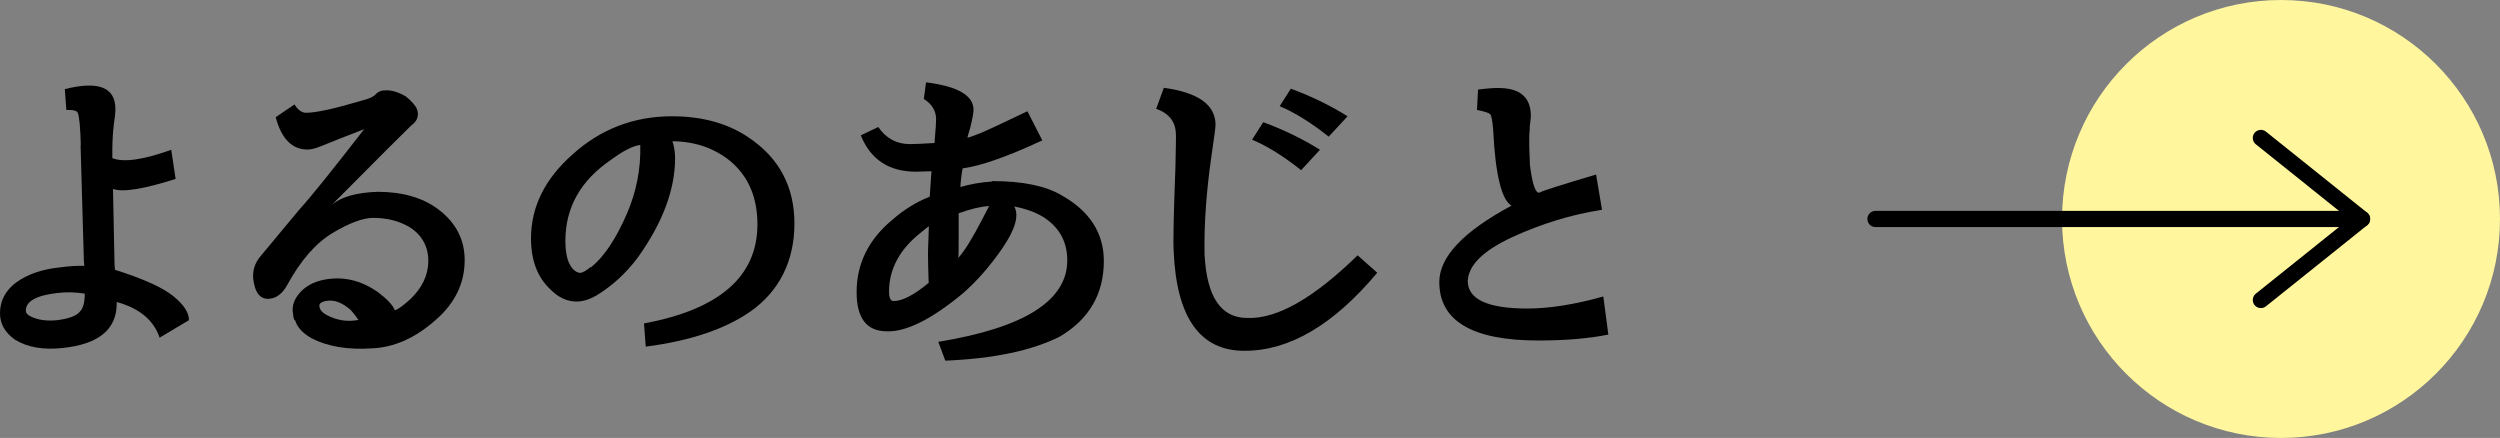 <?xml version="1.0" encoding="UTF-8"?><svg id="_レイヤー_2" xmlns="http://www.w3.org/2000/svg" width="114.17" height="20" viewBox="0 0 114.17 20"><rect x="0" y="0" width="114.17" height="20" fill="#808080" stroke="none"/><defs><style>.cls-1{fill:none;stroke:#000;stroke-linecap:round;stroke-linejoin:round;stroke-width:.74px;}.cls-2{fill:#fff69e;}</style></defs><g id="_レイヤー_5"><path d="M3.69,6.61c-.02-.79-.07-1.27-.13-1.44-.03-.11-.21-.16-.53-.15l-.07-.95c1.54-.39,2.31-.08,2.31.91,0,.02,0,.13-.02.33-.07.42-.11.9-.12,1.43v.48c.51.21,1.41.08,2.69-.38l.2,1.33c-1.44.46-2.39.62-2.86.46l.07,3.42.02.27c1.29.41,2.18.81,2.66,1.2s.72.75.72,1.1l-1.34.8c-.27-.8-.92-1.34-1.96-1.63,0-.04,0-.02,0,.07,0,1.18-.82,1.86-2.46,2.03-.89.1-1.62-.03-2.19-.38-.45-.32-.68-.72-.68-1.21,0-.56.25-1.04.75-1.41.53-.38,1.2-.6,1.99-.68.43-.06.8-.08,1.11-.07l-.02-.25-.15-5.26ZM3.87,13.41c-.41-.07-.82-.08-1.25-.03-.96.11-1.44.38-1.44.8,0,.11.07.2.22.27.34.17.75.22,1.23.17.51-.07.85-.19,1.01-.38.15-.14.23-.42.23-.81Z"/><path d="M13.46,14.64c-.04-.07-.07-.16-.07-.27-.07-.31,0-.61.22-.9.28-.37.68-.6,1.21-.7.85-.16,1.65.03,2.41.55.44.33.71.61.8.85.13-.03.37-.2.7-.5.55-.52.83-1.11.83-1.76s-.29-1.18-.86-1.54c-.48-.28-1.03-.42-1.66-.42-.46,0-1.08.23-1.85.69-.77.46-1.46,1.25-2.07,2.37-.21.38-.47.59-.78.63-.45.06-.71-.26-.78-.95-.02-.37.09-.69.33-.98l1.78-2.14c.59-.65,1.57-1.88,2.96-3.67-.81.31-1.47.57-1.98.78-.25.1-.45.15-.6.15-.71,0-1.2-.49-1.46-1.48l.86-.58c.15.25.33.38.53.38.44,0,1.28-.18,2.52-.55.34-.08.57-.18.68-.32.11-.1.23-.15.37-.15.29-.03.61.06.98.27.28.23.45.43.51.58.11.3.02.55-.27.76-.25.24-1.46,1.44-3.6,3.6.42-.35,1.11-.55,2.08-.58,1.12,0,2.03.26,2.74.78.82.61,1.23,1.39,1.23,2.34,0,1.05-.44,1.96-1.31,2.72-.93.83-1.91,1.27-2.94,1.31-1.08.07-1.99-.08-2.72-.45-.42-.23-.68-.51-.78-.85ZM16.02,14.16c-.39-.34-.75-.48-1.1-.42-.25.04-.37.13-.33.27.02.14.13.27.32.37.46.25.95.33,1.46.23-.09-.14-.21-.29-.35-.45Z"/><path d="M30.83,7.22c0,1.44-.57,2.96-1.71,4.55-.54.72-1.17,1.29-1.89,1.73-.32.18-.62.27-.9.27-.44,0-.84-.19-1.2-.56-.59-.55-.88-1.33-.88-2.32,0-1.45.64-2.73,1.91-3.85,1.28-1.15,2.79-1.73,4.53-1.73,1.37,0,2.53.32,3.47.95,1.42.94,2.12,2.26,2.12,3.95s-.68,3.09-2.03,4.03c-1.16.8-2.75,1.33-4.76,1.59l-.08-1.06c3.45-.64,5.18-2.15,5.18-4.52,0-1.22-.4-2.17-1.21-2.87-.74-.61-1.63-.92-2.67-.93.08.25.12.51.12.78ZM26.98,12.2h.02c.59-.48,1.13-1.29,1.63-2.44.43-1,.64-2.04.61-3.14-.34.04-.78.27-1.31.66-1.41.95-2.11,2.19-2.11,3.72,0,.65.13,1.1.4,1.34.1.08.19.12.28.12.1,0,.26-.09.48-.27Z"/><path d="M45.3,8.27c1.41,0,2.47.22,3.2.66,1.27.72,1.91,1.72,1.91,2.99,0,1.5-.67,2.66-2.01,3.45-1.27.64-3.02,1.01-5.23,1.1l-.32-.86c3.93-.64,5.89-1.88,5.89-3.72,0-.76-.29-1.37-.88-1.83-.37-.29-.88-.5-1.54-.63.23.42.04,1.06-.56,1.93-.56.81-1.16,1.49-1.79,2.04-1.45,1.2-2.61,1.77-3.49,1.73-.91-.01-1.36-.61-1.36-1.79,0-1.29.54-2.4,1.63-3.3.51-.45,1.08-.81,1.71-1.06.01-.18.03-.43.05-.76l.03-.4c-.31.01-.55.02-.71.02-1.23,0-2.07-.55-2.52-1.66l.8-.38c.35.52.84.78,1.44.78.27,0,.64-.02,1.13-.05v-.03l.02-.27c.03-.34.05-.6.05-.78,0-.39-.19-.7-.56-.93l.1-.76c1.45.18,2.17.6,2.17,1.26,0,.13-.05.4-.15.81-.08.25-.12.41-.13.46.1-.02.3-.09.59-.21.29-.12,1.01-.45,2.15-1l.68,1.33c-1.59.74-2.81,1.17-3.64,1.28-.06.34-.09.62-.1.85.45-.13.94-.22,1.44-.25ZM42.41,12.9c-.02-.56-.03-.99-.03-1.26,0-.08,0-.32.02-.73.01-.34.02-.54.02-.58-.02.01-.21.16-.56.45-.84.73-1.26,1.58-1.26,2.54,0,.28.07.42.2.43.41,0,.95-.28,1.63-.85ZM43.78,9.74v1.06c0,.59,0,.91-.02.98.28-.3.65-.9,1.11-1.79.17-.33.27-.53.3-.58-.38.02-.84.13-1.39.33Z"/><path d="M62.9,12.45c-2,2.39-4.03,3.58-6.08,3.57-2.01,0-3.09-1.51-3.22-4.53-.03-.49,0-1.77.08-3.85.02-.97.03-1.49.02-1.54-.02-.55-.32-.93-.9-1.13l.35-.96c1.55.21,2.33.76,2.36,1.64.01.1-.05.58-.18,1.43-.24,1.68-.35,3.2-.32,4.55.1,1.93.75,2.89,1.94,2.89,1.36.06,3.04-.9,5.05-2.86l.9.8ZM57.69,5.58c.95.35,1.81.77,2.59,1.26l-.86.93c-.8-.63-1.54-1.1-2.24-1.39l.51-.8ZM58.95,4.05c.95.35,1.81.77,2.59,1.26l-.86.93c-.8-.63-1.54-1.1-2.24-1.39l.51-.8Z"/><path d="M69.04,9.4c-.46-.25-.75-1.41-.85-3.47-.03-.4-.08-.64-.13-.71-.07-.07-.27-.13-.61-.2l.05-.93c.46-.06.8-.08,1-.07.96.02,1.43.46,1.41,1.33,0,.03-.02.18-.05.43,0,.07,0,.19-.02.38-.01.34,0,.81.03,1.39.11.86.25,1.28.43,1.25.12-.08.98-.35,2.59-.83l.27,1.61c-1.41.22-2.77.64-4.1,1.25-1.33.62-2,1.28-2.03,2,0,.84.91,1.26,2.72,1.26,1,0,2.15-.18,3.47-.55l.23,1.74c-.9.18-1.96.27-3.2.27-3.01,0-4.52-.89-4.52-2.67,0-1.15,1.1-2.31,3.3-3.49Z"/><circle class="cls-2" cx="104.17" cy="10" r="10"/><line class="cls-1" x1="85.65" y1="10" x2="107.87" y2="10"/><polyline class="cls-1" points="103.25 6.3 107.87 10 103.25 13.7"/></g></svg>